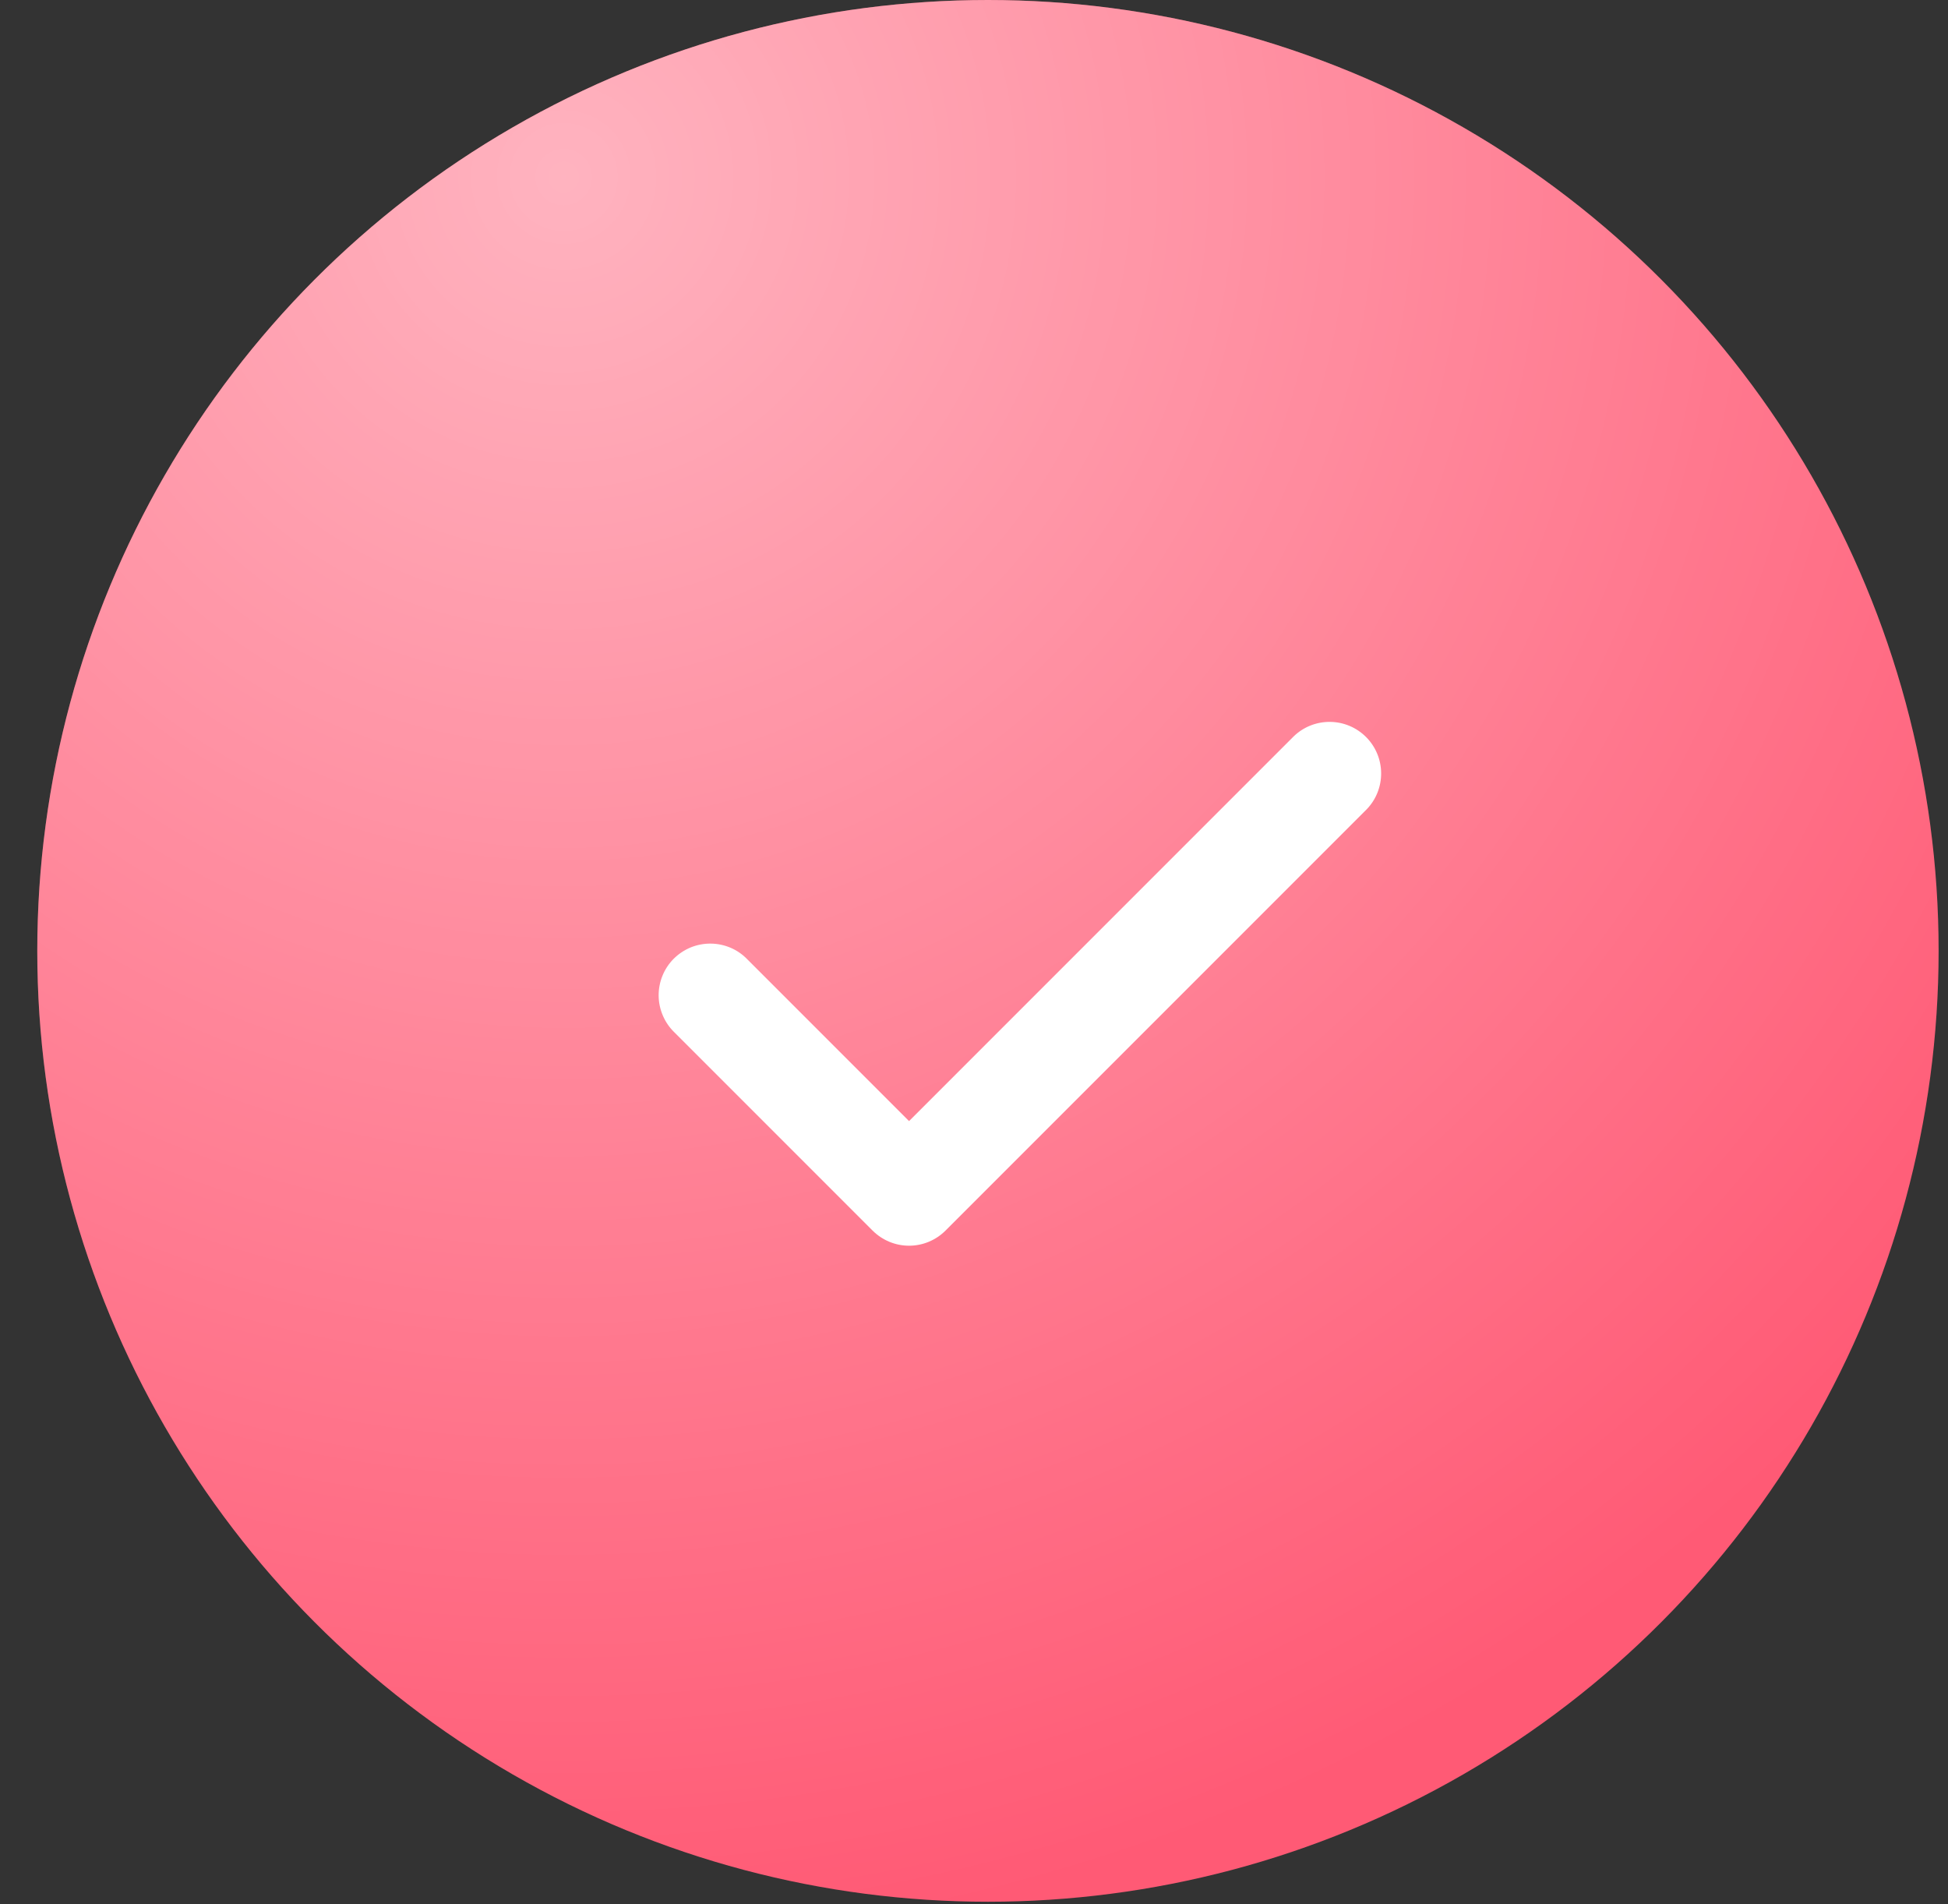 <?xml version="1.0" encoding="UTF-8"?> <svg xmlns="http://www.w3.org/2000/svg" width="44" height="43" viewBox="0 0 44 43" fill="none"><rect x="0" y="0" width="44" height="43" fill="#333333" stroke="none"/><circle cx="21.473" cy="21.473" r="21.473" transform="matrix(-1 0 0 1 43.788 0)" fill="#FF5A75"></circle><circle cx="21.473" cy="21.473" r="21.473" transform="matrix(-1 0 0 1 43.788 0)" fill="url(#paint0_radial_1055_466)" fill-opacity="0.54"></circle><path d="M20.533 28.131C20.38 28.131 20.229 28.101 20.087 28.042C19.946 27.983 19.817 27.897 19.709 27.789L15.233 23.313C15.121 23.205 15.033 23.077 14.972 22.934C14.911 22.792 14.878 22.639 14.877 22.484C14.876 22.33 14.905 22.176 14.964 22.033C15.022 21.89 15.109 21.759 15.218 21.65C15.328 21.541 15.458 21.454 15.601 21.395C15.745 21.337 15.898 21.307 16.053 21.309C16.207 21.31 16.36 21.342 16.503 21.403C16.645 21.464 16.774 21.553 16.881 21.665L20.533 25.317L29.221 16.629C29.441 16.416 29.735 16.299 30.041 16.302C30.347 16.304 30.639 16.427 30.855 16.643C31.071 16.859 31.194 17.151 31.196 17.457C31.199 17.763 31.082 18.057 30.869 18.277L21.357 27.789C21.249 27.897 21.121 27.983 20.979 28.042C20.838 28.101 20.686 28.131 20.533 28.131Z" fill="white"></path><defs><radialGradient id="paint0_radial_1055_466" cx="0" cy="0" r="1" gradientUnits="userSpaceOnUse" gradientTransform="translate(31.044 3.804) rotate(103.74) scale(40.296)"><stop stop-color="white"></stop><stop offset="1" stop-color="white" stop-opacity="0"></stop></radialGradient></defs></svg> 